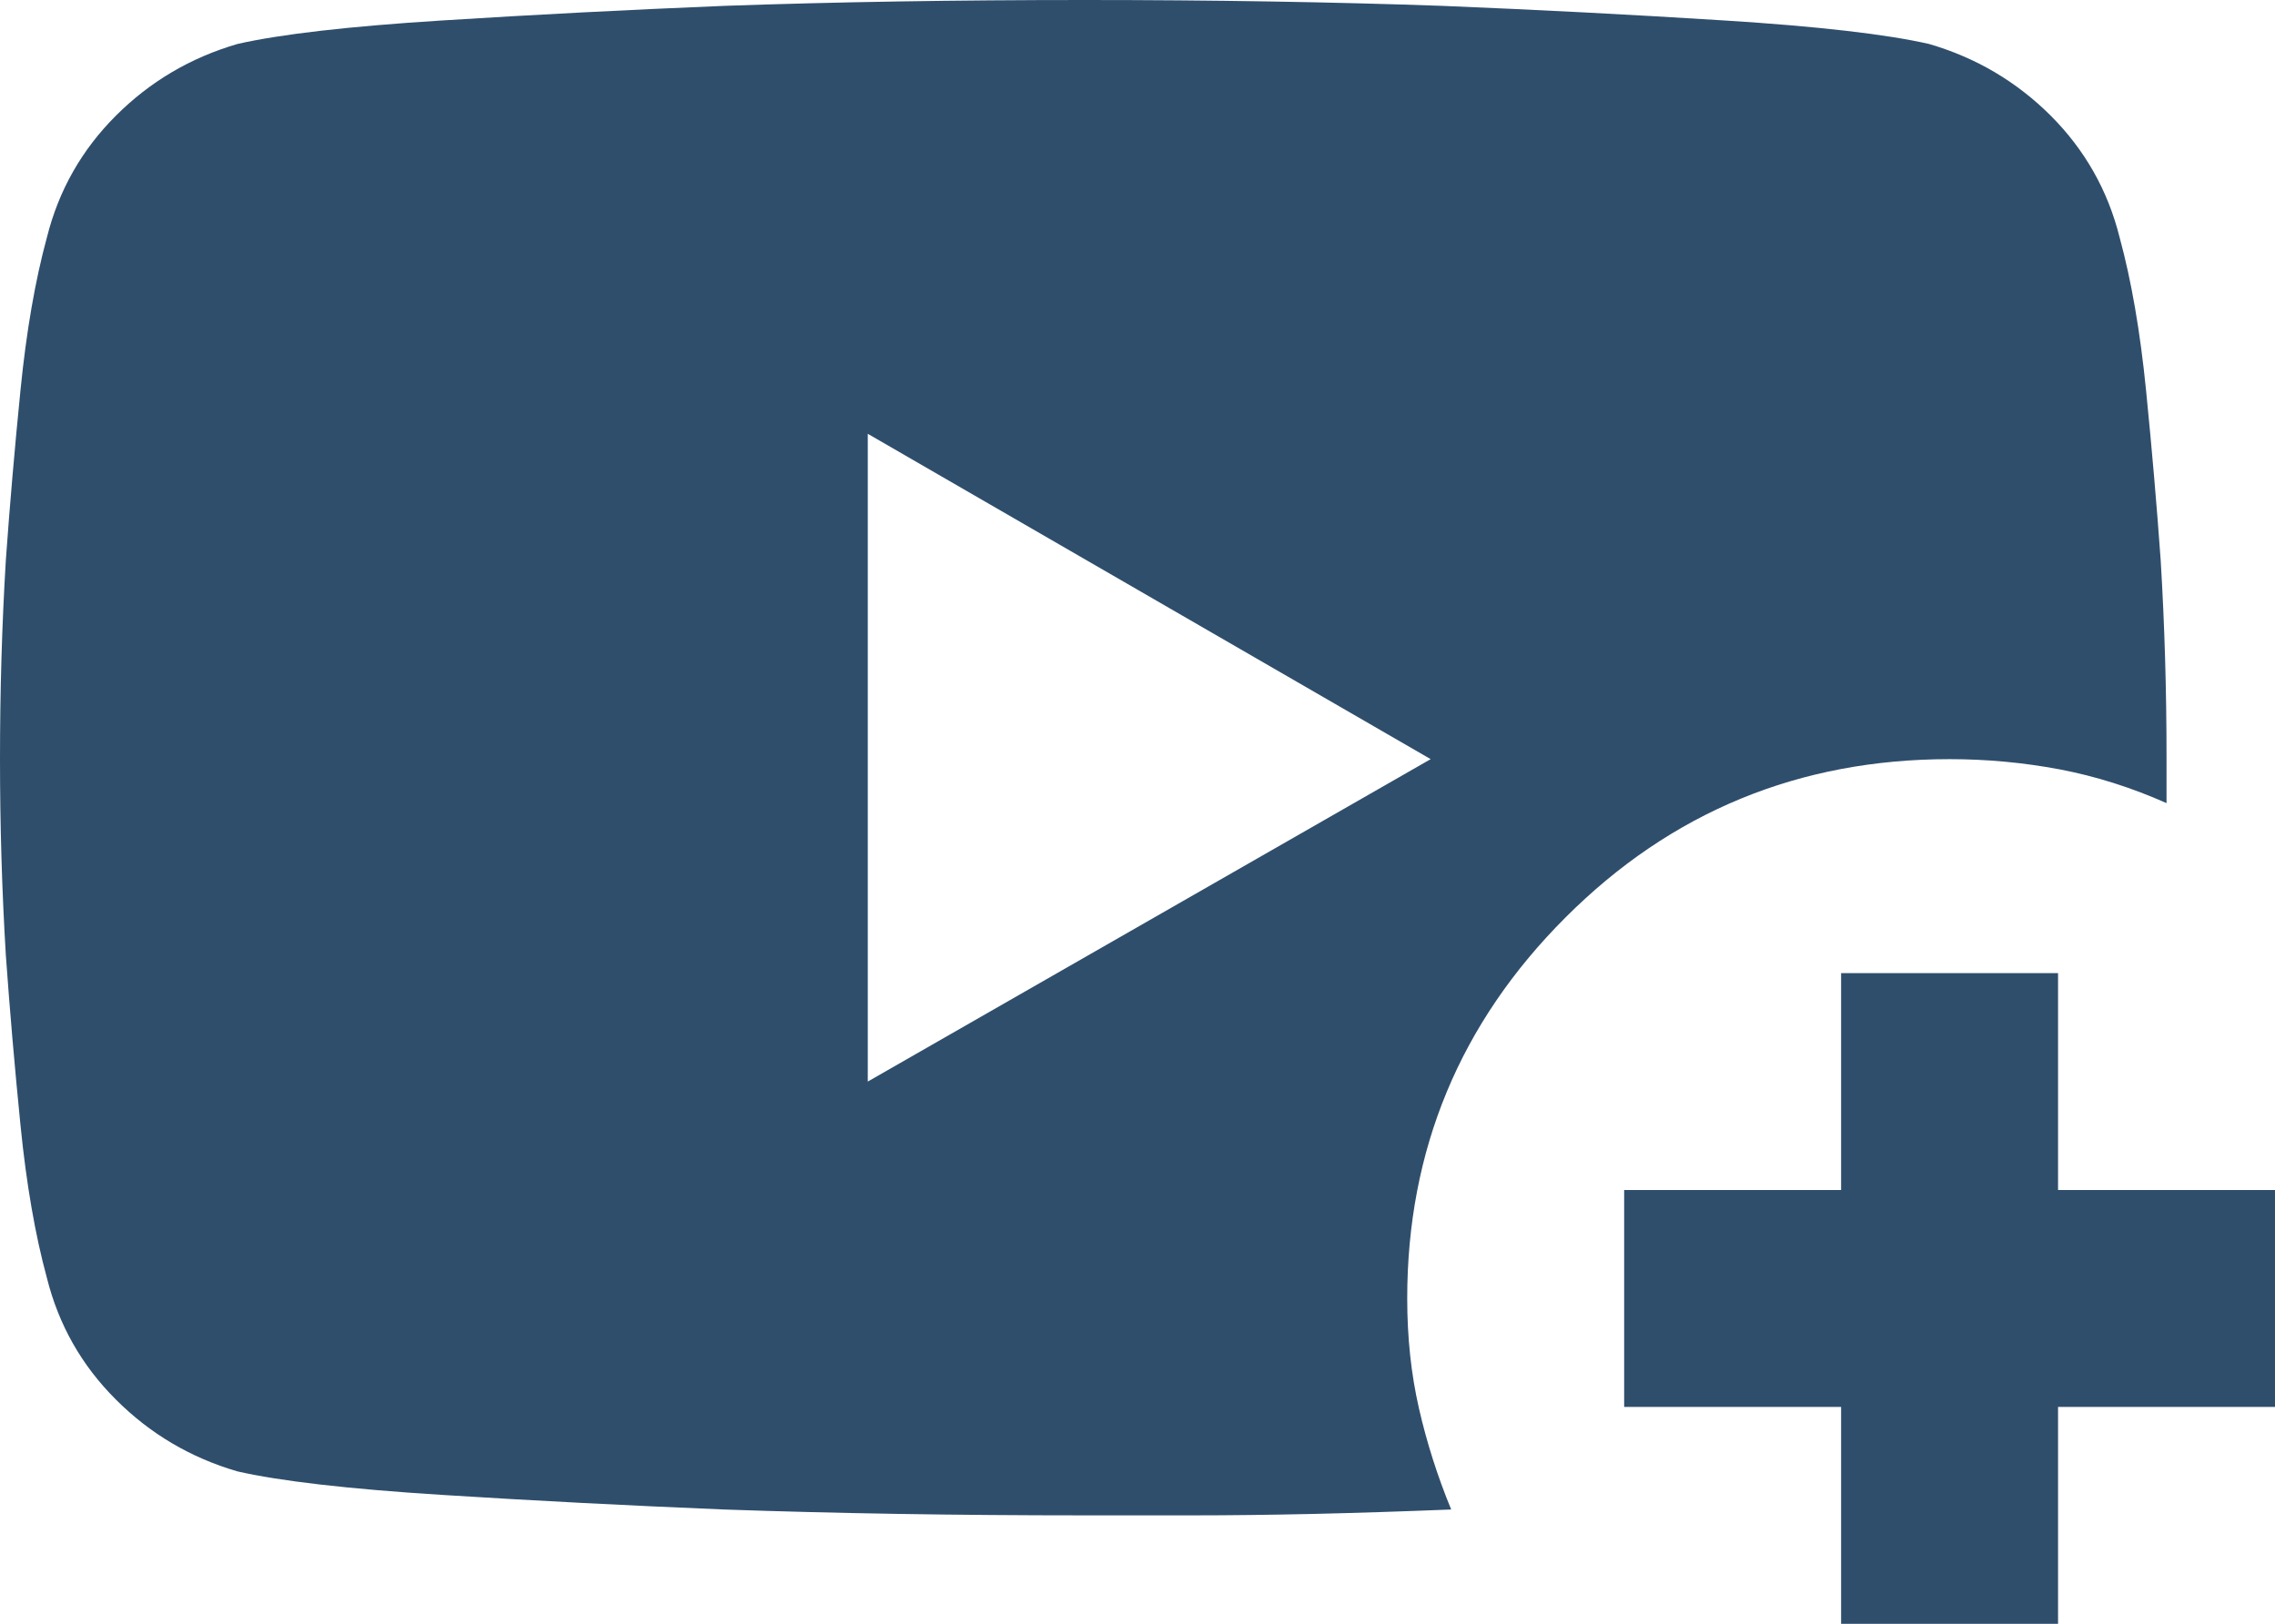 <svg version="1.1" viewBox="0 0 19.4 13.85" xmlns="http://www.w3.org/2000/svg">
<path d="m12.375 12.875q-0.625 0.025-1.187 0.038-0.563 0.012-1.013 0.012h-0.925q-1.65 0-3.075-0.05-1.225-0.05-2.413-0.125-1.187-0.075-1.737-0.2-0.6-0.175-1.037-0.613-0.438-0.437-0.588-1.037-0.15-0.55-0.225-1.3t-0.125-1.45q-0.05-0.825-0.05-1.675 0-0.875 0.05-1.7 0.05-0.7 0.125-1.45t0.225-1.3q0.15-0.6 0.588-1.038 0.437-0.437 1.037-0.612 0.55-0.125 1.737-0.2 1.188-0.075 2.413-0.125 1.425-0.05 3.075-0.05 1.625 0 3.05 0.05 1.225 0.05 2.412 0.125 1.188 0.075 1.738 0.2 0.6 0.175 1.038 0.612 0.437 0.438 0.587 1.038 0.15 0.55 0.225 1.3t0.125 1.45q0.05 0.825 0.05 1.675v0.4q-0.45-0.2-0.912-0.288-0.463-0.087-0.938-0.087-1.925 0-3.275 1.35t-1.35 3.25q0 0.5 0.1 0.937 0.1 0.438 0.275 0.863zm-4.975-3.65 4.8-2.75-4.8-2.775zm8.3 4.625v-1.85h-1.85v-1.85h1.85v-1.85h1.85v1.85h1.85v1.85h-1.85v1.85z" fill="#2f4e6c" stop-color="#000000" style="font-variation-settings:normal"/>
</svg>
